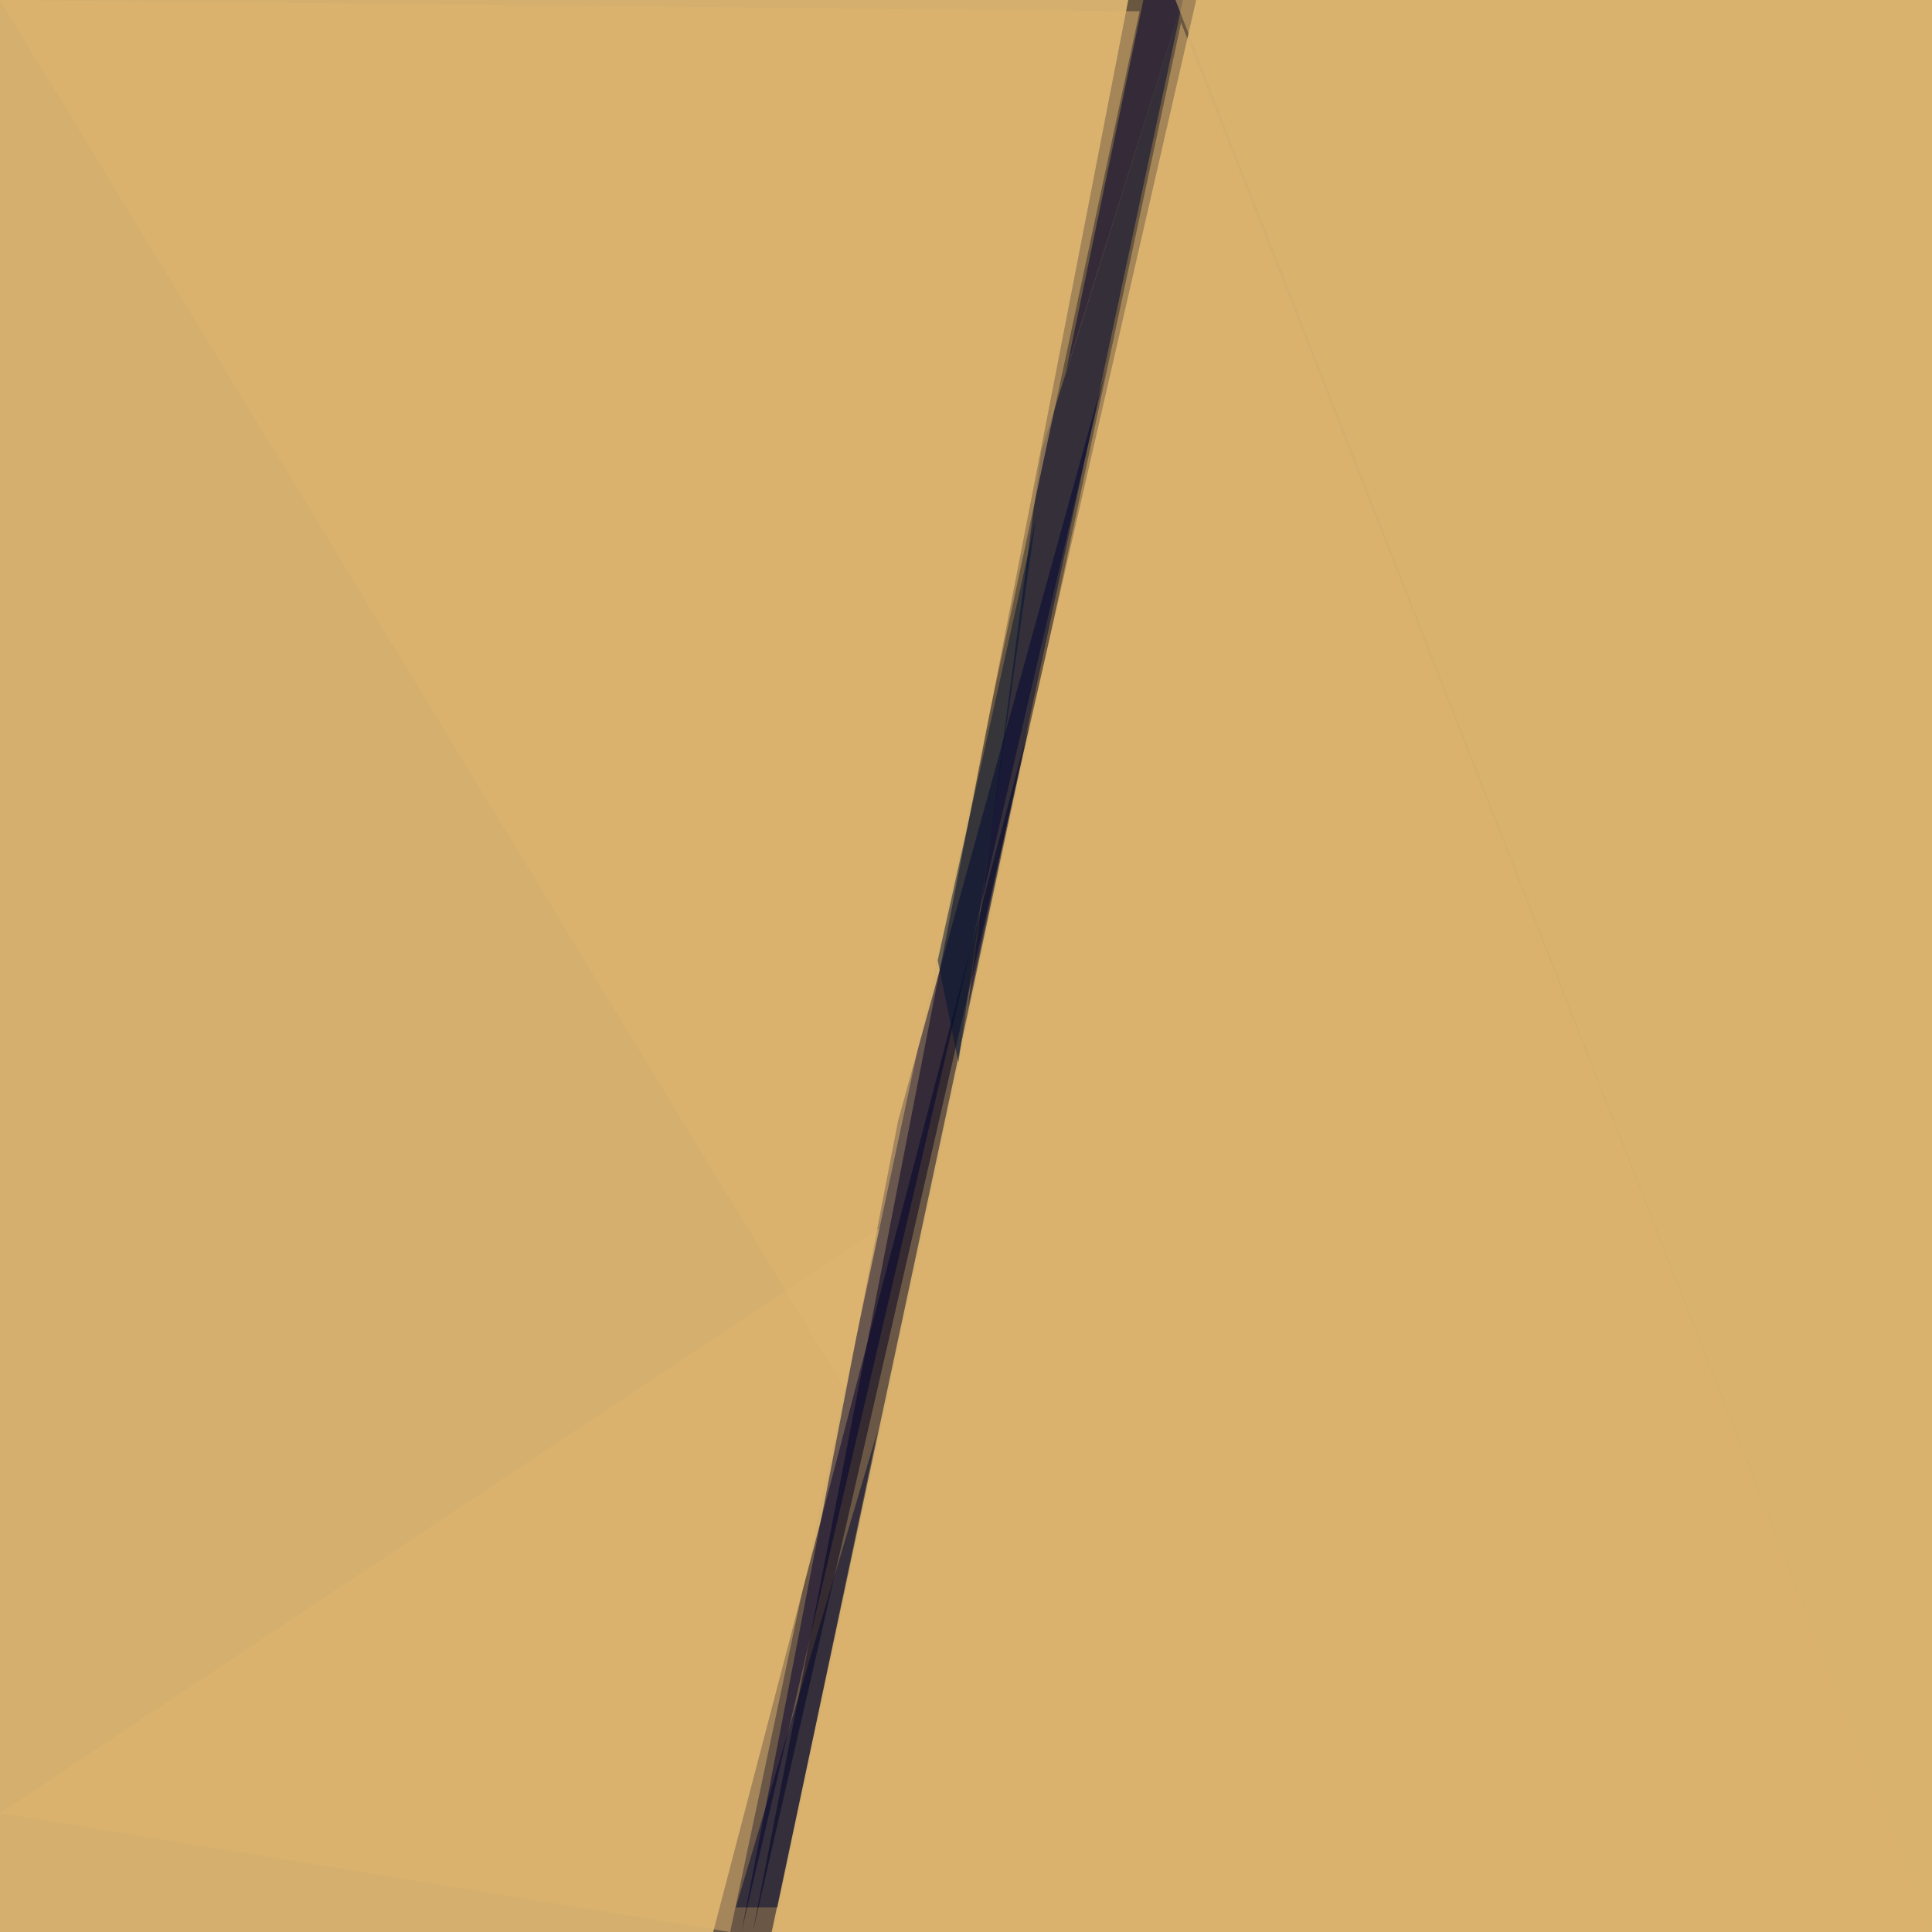 <?xml version="1.0" standalone="no"?>
<svg xmlns="http://www.w3.org/2000/svg" version="1.2" baseProfile="tiny" width="1024" height="1024" viewBox="0 0 1024 1024">
<rect x="0" y="0" width="1024" height="1024" id="0" fill="rgb(212,175,109)" fill-opacity="1" />
<polygon points="399,1024 598,0 634,0" id="1" fill="rgb(0,0,21)" fill-opacity="0.502" />
<polygon points="409,1024 378,1024 546,382" id="2" fill="rgb(0,0,32)" fill-opacity="0.502" />
<polygon points="586,196 476,594 393,1024" id="3" fill="rgb(0,0,48)" fill-opacity="0.502" />
<polygon points="552,239 627,0 513,534" id="4" fill="rgb(0,8,52)" fill-opacity="0.502" />
<polygon points="0,0 604,6 448,736" id="5" fill="rgb(223,182,113)" fill-opacity="0.502" />
<polygon points="626,12 1024,1024 410,1024" id="6" fill="rgb(223,181,113)" fill-opacity="0.502" />
<polygon points="466,651 0,961 387,1024" id="7" fill="rgb(223,182,113)" fill-opacity="0.502" />
<polygon points="627,0 606,0 565,197" id="8" fill="rgb(0,0,49)" fill-opacity="0.502" />
<polygon points="508,563 549,275 497,509" id="9" fill="rgb(0,21,53)" fill-opacity="0.502" />
<polygon points="412,1011 390,1011 465,759" id="10" fill="rgb(0,7,48)" fill-opacity="0.502" />
<polygon points="1024,1024 623,0 1024,0" id="11" fill="rgb(222,181,113)" fill-opacity="0.502" />
</svg>